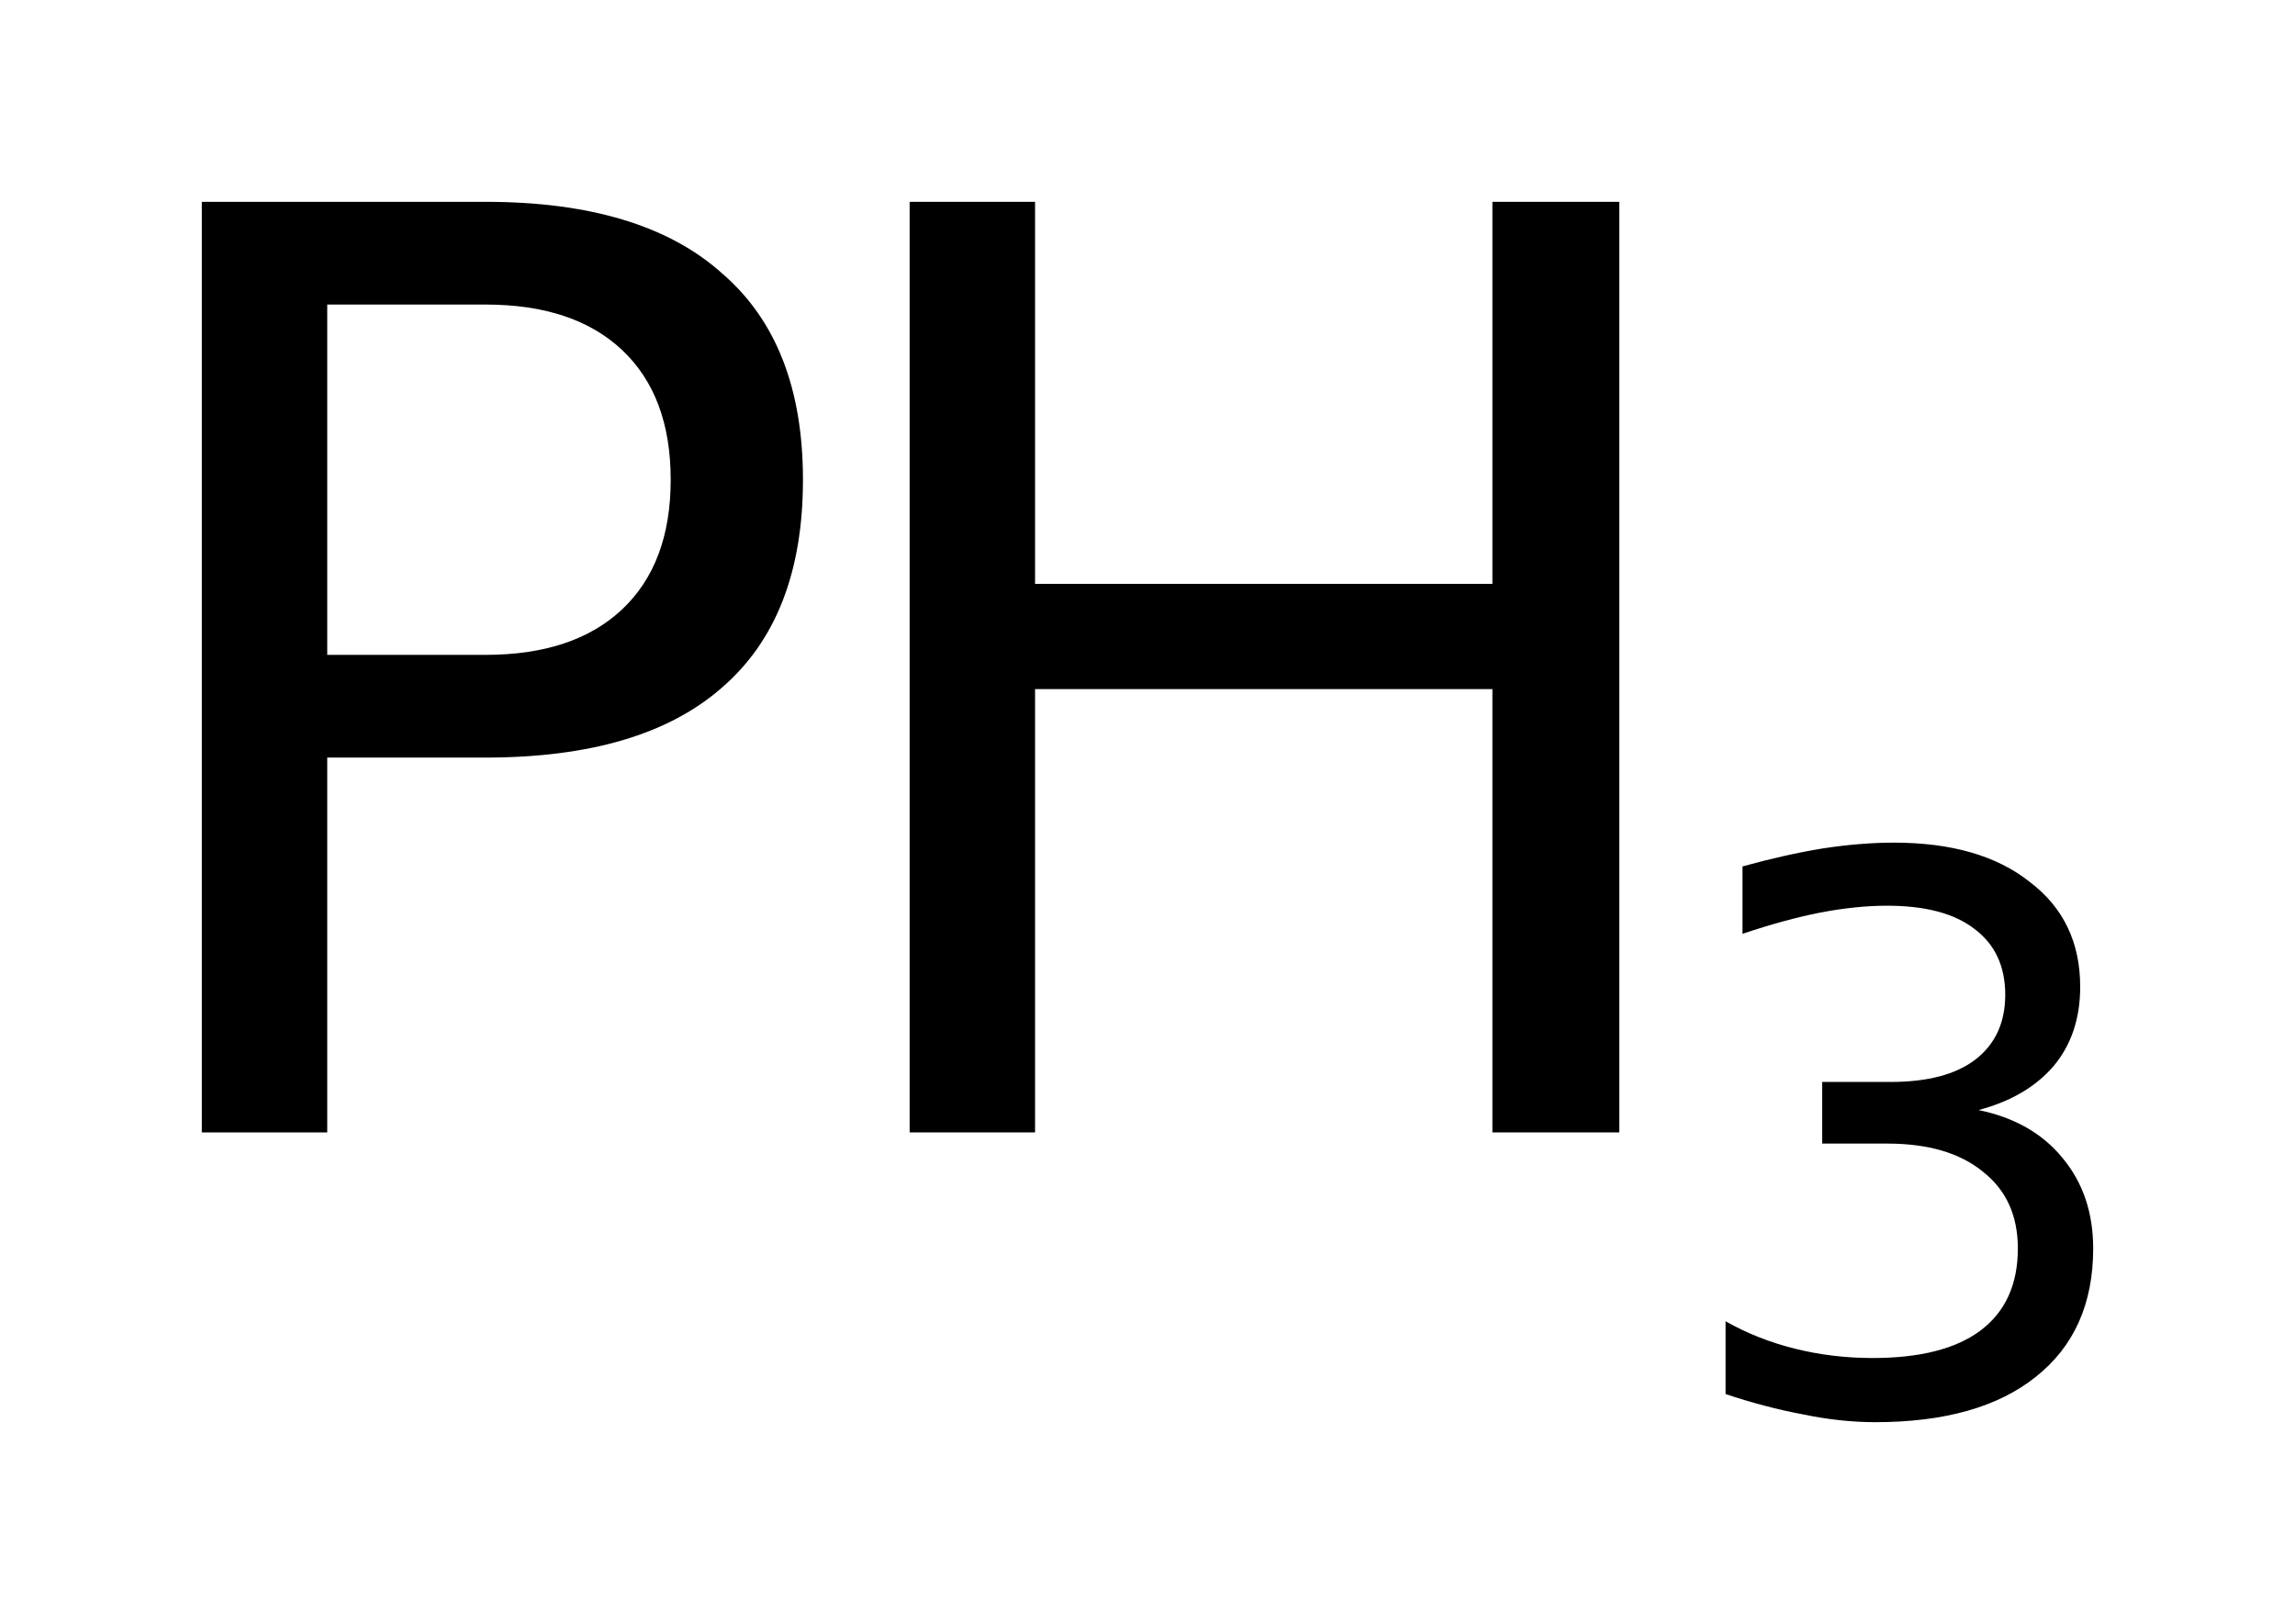 <?xml version='1.0' encoding='UTF-8'?>
<!DOCTYPE svg PUBLIC "-//W3C//DTD SVG 1.1//EN" "http://www.w3.org/Graphics/SVG/1.1/DTD/svg11.dtd">
<svg version='1.2' xmlns='http://www.w3.org/2000/svg' xmlns:xlink='http://www.w3.org/1999/xlink' width='6.368mm' height='4.506mm' viewBox='0 0 6.368 4.506'>
  <desc>Generated by the Chemistry Development Kit (http://github.com/cdk)</desc>
  <g stroke-linecap='round' stroke-linejoin='round' fill='#000000'>
    <rect x='.0' y='.0' width='7.0' height='5.0' fill='#FFFFFF' stroke='none'/>
    <g id='mol1' class='mol'>
      <g id='mol1atm1' class='atom'>
        <path d='M.908 .845v.972h.439q.245 .0 .379 -.126q.135 -.127 .135 -.36q-.0 -.233 -.135 -.36q-.134 -.126 -.379 -.126h-.439zM.56 .56h.787q.435 -.0 .656 .198q.225 .193 .225 .573q.0 .383 -.225 .577q-.221 .194 -.656 .194h-.439v1.04h-.348v-2.582z' stroke='none'/>
        <path d='M2.524 .56h.348v1.06h1.269v-1.06h.352v2.582h-.352v-1.23h-1.269v1.23h-.348v-2.582z' stroke='none'/>
        <path d='M5.49 3.08q.15 .031 .233 .133q.085 .102 .085 .251q-.0 .23 -.159 .356q-.157 .126 -.446 .126q-.097 -.0 -.202 -.022q-.102 -.019 -.213 -.056v-.202q.088 .05 .192 .076q.104 .026 .216 .026q.197 -.0 .299 -.076q.104 -.078 .104 -.228q.0 -.137 -.097 -.213q-.095 -.078 -.266 -.078h-.18v-.171h.19q.154 -.0 .235 -.062q.083 -.064 .083 -.18q-.0 -.119 -.086 -.183q-.083 -.064 -.242 -.064q-.085 .0 -.185 .019q-.097 .019 -.216 .059v-.187q.119 -.033 .223 -.05q.105 -.016 .197 -.016q.24 -.0 .377 .109q.14 .106 .14 .291q.0 .131 -.073 .219q-.074 .087 -.209 .123z' stroke='none'/>
      </g>
    </g>
  </g>
</svg>
